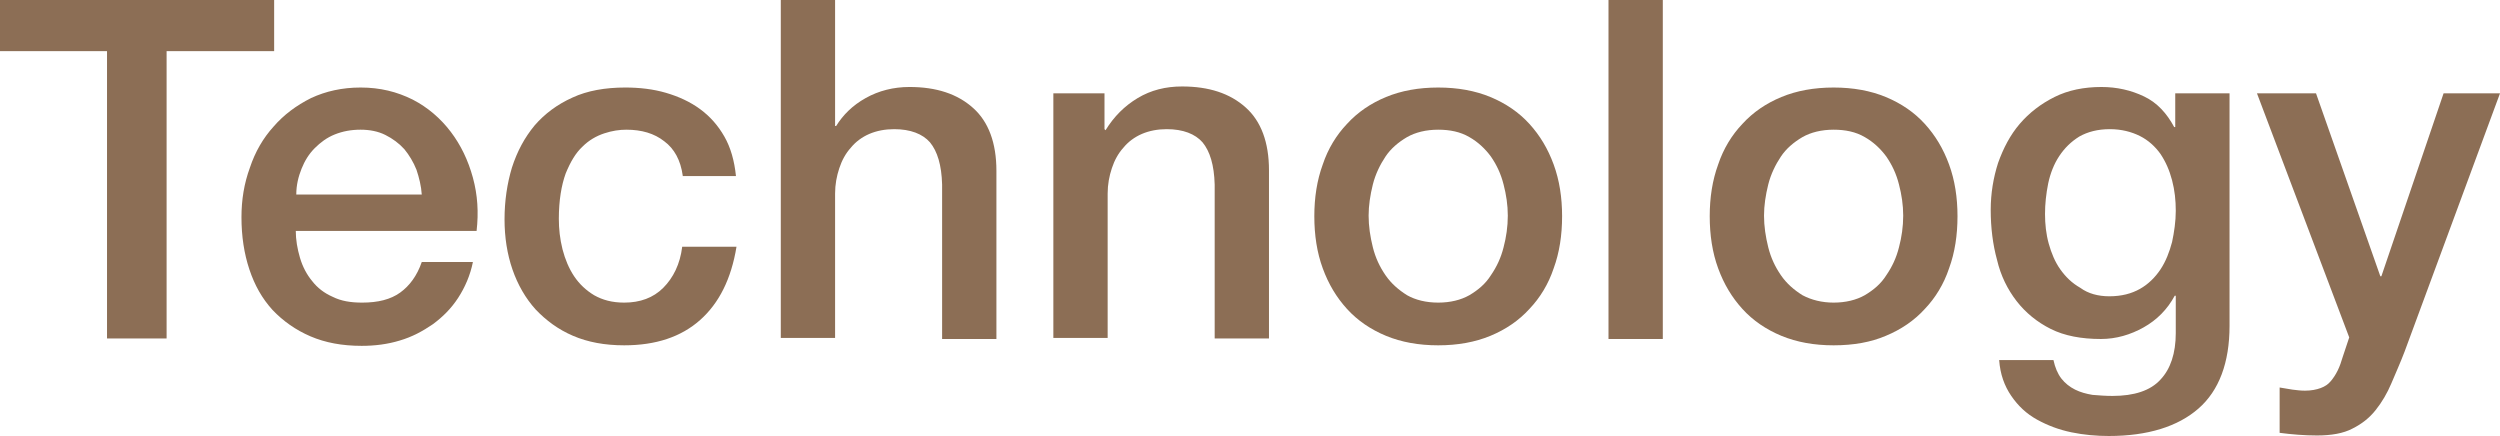 <?xml version="1.0" encoding="utf-8"?>
<!-- Generator: Adobe Illustrator 28.0.0, SVG Export Plug-In . SVG Version: 6.00 Build 0)  -->
<svg version="1.1" id="_レイヤー_2" xmlns="http://www.w3.org/2000/svg" xmlns:xlink="http://www.w3.org/1999/xlink" x="0px"
	 y="0px" viewBox="0 0 474.2 82.7" style="enable-background:new 0 0 474.2 82.7;" xml:space="preserve">
<style type="text/css">
	.st0{fill:#8C6E55;}
</style>
<g>
	<g>
		<path class="st0" d="M0,0h52v9.7H31.6v54.5H20.3V9.7H0V0z"/>
		<path class="st0" d="M56.1,43.7c0,1.8,0.3,3.5,0.8,5.2c0.5,1.7,1.3,3.2,2.3,4.4c1,1.3,2.3,2.3,3.9,3c1.6,0.8,3.4,1.1,5.6,1.1
			c3,0,5.4-0.6,7.2-1.9c1.8-1.3,3.2-3.2,4.1-5.8h9.7c-0.5,2.5-1.5,4.8-2.8,6.8c-1.3,2-2.9,3.6-4.8,5c-1.9,1.3-3.9,2.4-6.3,3.1
			c-2.3,0.7-4.7,1-7.2,1c-3.7,0-6.9-0.6-9.7-1.8c-2.8-1.2-5.2-2.9-7.2-5c-2-2.2-3.4-4.7-4.4-7.7c-1-3-1.5-6.3-1.5-9.9
			c0-3.3,0.5-6.4,1.6-9.4c1-3,2.5-5.6,4.5-7.8c1.9-2.2,4.3-4,7.1-5.4c2.8-1.3,5.9-2,9.4-2c3.7,0,6.9,0.8,9.9,2.3
			c2.9,1.5,5.3,3.6,7.2,6.1c1.9,2.5,3.3,5.4,4.2,8.7c0.9,3.3,1.1,6.6,0.7,10.1H56.1z M80,36.9c-0.1-1.6-0.5-3.2-1-4.7
			c-0.6-1.5-1.4-2.8-2.3-3.9c-1-1.1-2.2-2-3.6-2.7c-1.4-0.7-3-1-4.7-1c-1.8,0-3.4,0.3-4.9,0.9c-1.5,0.6-2.7,1.5-3.8,2.6
			c-1.1,1.1-1.9,2.4-2.5,3.9c-0.6,1.5-1,3.1-1,4.9H80z"/>
		<path class="st0" d="M129.5,33.3c-0.4-2.9-1.6-5.1-3.5-6.5c-1.9-1.5-4.3-2.2-7.2-2.2c-1.3,0-2.7,0.2-4.2,0.7
			c-1.5,0.5-2.9,1.3-4.1,2.5c-1.3,1.2-2.3,2.9-3.2,5.1c-0.8,2.2-1.3,5.1-1.3,8.6c0,1.9,0.2,3.8,0.7,5.8c0.5,1.9,1.2,3.6,2.2,5.1
			s2.3,2.7,3.8,3.6c1.6,0.9,3.4,1.4,5.7,1.4c3,0,5.5-0.9,7.4-2.8c1.9-1.9,3.2-4.5,3.6-7.8h10.3c-1,6.1-3.3,10.7-6.9,13.9
			c-3.6,3.2-8.4,4.8-14.4,4.8c-3.7,0-6.9-0.6-9.7-1.8c-2.8-1.2-5.1-2.9-7.1-5c-1.9-2.1-3.4-4.7-4.4-7.6c-1-2.9-1.5-6.1-1.5-9.5
			c0-3.5,0.5-6.8,1.4-9.8c1-3.1,2.4-5.7,4.3-8c1.9-2.2,4.3-4,7.2-5.3c2.8-1.3,6.2-1.9,10-1.9c2.7,0,5.3,0.3,7.7,1s4.6,1.7,6.5,3.1
			c1.9,1.4,3.4,3.1,4.6,5.2c1.2,2.1,1.9,4.6,2.2,7.5H129.5z"/>
		<path class="st0" d="M148.1,0h10.3v23.9h0.2c1.3-2.1,3.1-3.9,5.6-5.3c2.5-1.4,5.3-2.1,8.3-2.1c5.1,0,9.1,1.3,12.1,4
			c2.9,2.6,4.4,6.6,4.4,11.9v31.9h-10.3V35c-0.1-3.7-0.9-6.3-2.3-8c-1.4-1.6-3.7-2.5-6.8-2.5c-1.7,0-3.3,0.3-4.7,0.9
			c-1.4,0.6-2.6,1.5-3.5,2.6c-1,1.1-1.7,2.4-2.2,3.9c-0.5,1.5-0.8,3.1-0.8,4.8v27.4h-10.3V0z"/>
		<path class="st0" d="M199.8,17.7h9.7v6.8l0.2,0.2c1.6-2.6,3.6-4.6,6.1-6.1c2.5-1.5,5.3-2.2,8.4-2.2c5.1,0,9.1,1.3,12.1,4
			c2.9,2.6,4.4,6.6,4.4,11.9v31.9h-10.3V35c-0.1-3.7-0.9-6.3-2.3-8c-1.4-1.6-3.7-2.5-6.8-2.5c-1.7,0-3.3,0.3-4.7,0.9
			c-1.4,0.6-2.6,1.5-3.5,2.6c-1,1.1-1.7,2.4-2.2,3.9c-0.5,1.5-0.8,3.1-0.8,4.8v27.4h-10.3V17.7z"/>
		<path class="st0" d="M272.8,65.5c-3.7,0-7-0.6-9.9-1.8c-2.9-1.2-5.4-2.9-7.4-5.1c-2-2.2-3.5-4.7-4.6-7.7c-1.1-3-1.6-6.3-1.6-9.9
			c0-3.5,0.5-6.8,1.6-9.8c1-3,2.6-5.6,4.6-7.7c2-2.2,4.5-3.9,7.4-5.1c2.9-1.2,6.2-1.8,9.9-1.8c3.7,0,7,0.6,9.9,1.8
			c2.9,1.2,5.4,2.9,7.4,5.1c2,2.2,3.5,4.7,4.6,7.7s1.6,6.3,1.6,9.8c0,3.6-0.5,6.9-1.6,9.9c-1,3-2.6,5.6-4.6,7.7
			c-2,2.2-4.5,3.9-7.4,5.1C279.8,64.9,276.5,65.5,272.8,65.5z M272.8,57.4c2.3,0,4.3-0.5,5.9-1.4c1.7-1,3.1-2.2,4.1-3.8
			c1.1-1.6,1.9-3.3,2.4-5.3c0.5-1.9,0.8-3.9,0.8-6c0-2-0.3-4-0.8-5.9c-0.5-2-1.3-3.7-2.4-5.3c-1.1-1.5-2.5-2.8-4.1-3.7
			c-1.7-1-3.7-1.4-5.9-1.4c-2.3,0-4.3,0.5-5.9,1.4c-1.7,1-3.1,2.2-4.1,3.7s-1.9,3.3-2.4,5.3c-0.5,2-0.8,4-0.8,5.9c0,2,0.3,4,0.8,6
			c0.5,2,1.3,3.7,2.4,5.3c1.1,1.6,2.5,2.8,4.1,3.8C268.5,56.9,270.5,57.4,272.8,57.4z"/>
		<path class="st0" d="M305.1,0h10.3v64.3h-10.3V0z"/>
		<path class="st0" d="M347.8,65.5c-3.7,0-7-0.6-9.9-1.8c-2.9-1.2-5.4-2.9-7.4-5.1c-2-2.2-3.5-4.7-4.6-7.7c-1.1-3-1.6-6.3-1.6-9.9
			c0-3.5,0.5-6.8,1.6-9.8c1-3,2.6-5.6,4.6-7.7c2-2.2,4.5-3.9,7.4-5.1c2.9-1.2,6.2-1.8,9.9-1.8c3.7,0,7,0.6,9.9,1.8
			c2.9,1.2,5.4,2.9,7.4,5.1c2,2.2,3.5,4.7,4.6,7.7s1.6,6.3,1.6,9.8c0,3.6-0.5,6.9-1.6,9.9c-1,3-2.6,5.6-4.6,7.7
			c-2,2.2-4.5,3.9-7.4,5.1C354.9,64.9,351.6,65.5,347.8,65.5z M347.8,57.4c2.3,0,4.3-0.5,5.9-1.4c1.7-1,3.1-2.2,4.1-3.8
			c1.1-1.6,1.9-3.3,2.4-5.3c0.5-1.9,0.8-3.9,0.8-6c0-2-0.3-4-0.8-5.9c-0.5-2-1.3-3.7-2.4-5.3c-1.1-1.5-2.5-2.8-4.1-3.7
			c-1.7-1-3.7-1.4-5.9-1.4c-2.3,0-4.3,0.5-5.9,1.4c-1.7,1-3.1,2.2-4.1,3.7s-1.9,3.3-2.4,5.3c-0.5,2-0.8,4-0.8,5.9c0,2,0.3,4,0.8,6
			c0.5,2,1.3,3.7,2.4,5.3c1.1,1.6,2.5,2.8,4.1,3.8C343.6,56.9,345.6,57.4,347.8,57.4z"/>
		<path class="st0" d="M422.9,61.8c0,7-2,12.3-5.9,15.7c-3.9,3.4-9.6,5.2-17,5.2c-2.3,0-4.7-0.2-7.1-0.7c-2.4-0.5-4.5-1.3-6.5-2.4
			c-2-1.1-3.6-2.6-4.9-4.5c-1.3-1.9-2.1-4.1-2.3-6.8h10.3c0.3,1.4,0.8,2.6,1.5,3.5c0.7,0.9,1.6,1.6,2.6,2.1c1,0.5,2.1,0.8,3.3,1
			c1.2,0.1,2.5,0.2,3.8,0.2c4.1,0,7.2-1,9.1-3.1c1.9-2,2.9-5,2.9-8.8v-7.1h-0.2c-1.4,2.6-3.4,4.6-5.9,6c-2.5,1.4-5.2,2.2-8.1,2.2
			c-3.7,0-6.9-0.6-9.5-1.9c-2.6-1.3-4.8-3.1-6.5-5.3s-3-4.8-3.7-7.8c-0.8-2.9-1.2-6.1-1.2-9.5c0-3.1,0.5-6.1,1.4-8.9
			c1-2.8,2.3-5.3,4.1-7.4c1.8-2.1,4-3.8,6.6-5.1c2.6-1.3,5.6-1.9,8.9-1.9c2.9,0,5.6,0.6,8.1,1.8c2.5,1.2,4.3,3.2,5.7,5.8h0.2v-6.4
			h10.3V61.8z M400.1,56.2c2.3,0,4.2-0.5,5.8-1.4c1.6-0.9,2.9-2.2,3.9-3.7s1.7-3.3,2.2-5.2c0.4-1.9,0.7-3.9,0.7-5.9
			c0-2-0.2-3.9-0.7-5.8c-0.5-1.9-1.2-3.5-2.2-5c-1-1.4-2.3-2.6-3.9-3.4c-1.6-0.8-3.5-1.3-5.7-1.3c-2.3,0-4.2,0.5-5.8,1.4
			c-1.6,1-2.8,2.2-3.8,3.7c-1,1.5-1.7,3.3-2.1,5.2c-0.4,2-0.6,3.9-0.6,5.8c0,1.9,0.2,3.8,0.7,5.6c0.5,1.8,1.2,3.5,2.2,4.9
			c1,1.4,2.2,2.6,3.8,3.5C396.1,55.7,398,56.2,400.1,56.2z"/>
		<path class="st0" d="M428.1,17.7h11.2l12.2,34.7h0.2l11.8-34.7h10.7l-18.1,49c-0.8,2.1-1.7,4.1-2.5,6c-0.8,1.9-1.8,3.6-3,5.1
			c-1.2,1.5-2.6,2.6-4.4,3.5c-1.7,0.9-4,1.3-6.7,1.3c-2.4,0-4.8-0.2-7.1-0.5v-8.6c0.8,0.1,1.6,0.3,2.4,0.4c0.8,0.1,1.6,0.2,2.4,0.2
			c1.2,0,2.2-0.2,3-0.5c0.8-0.3,1.4-0.7,1.9-1.3c0.5-0.6,0.9-1.2,1.3-2c0.4-0.8,0.7-1.7,1-2.7l1.2-3.6L428.1,17.7z"/>
	</g>
</g>
</svg>
